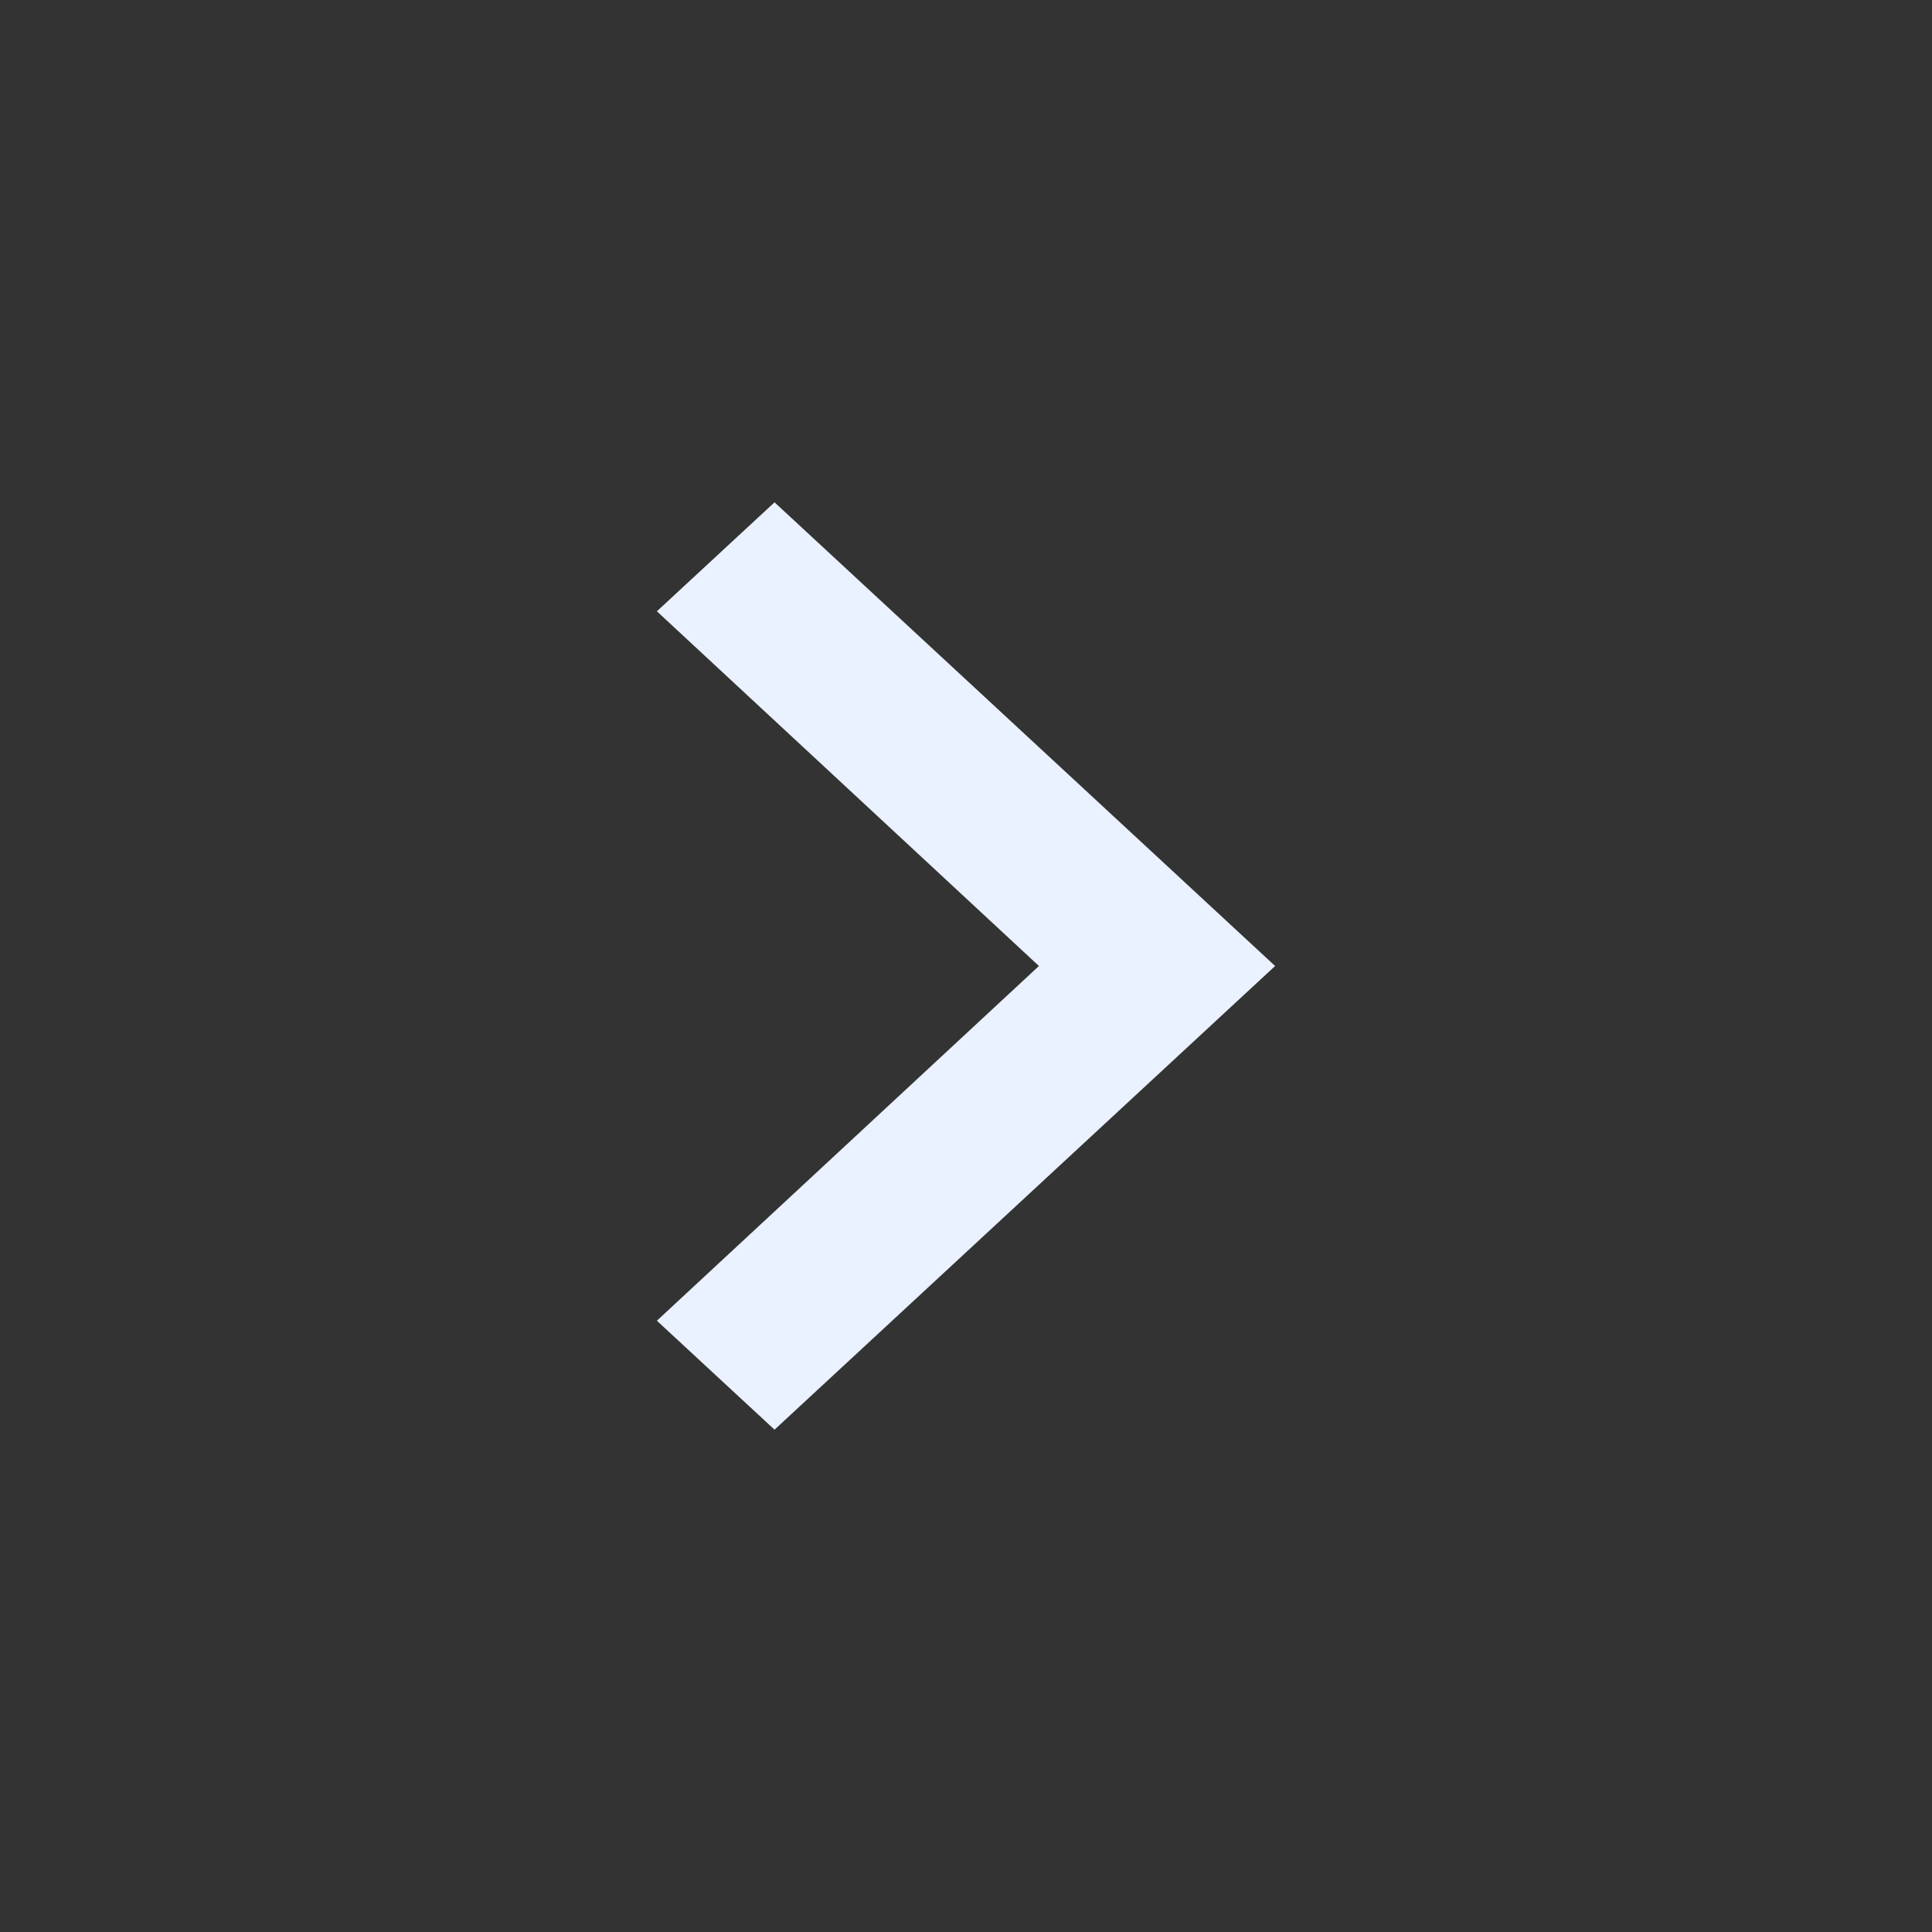 <svg width="20" height="20" viewBox="0 0 20 20" fill="none" xmlns="http://www.w3.org/2000/svg">
<rect x="0" y="0" width="20" height="20" fill="#333333" stroke="none"/>
<path d="M6.8 13.672L10.755 10L6.8 6.328L8.018 5.2L13.2 10L8.018 14.8L6.8 13.672Z" fill="#EAF1FF"/>
</svg>
